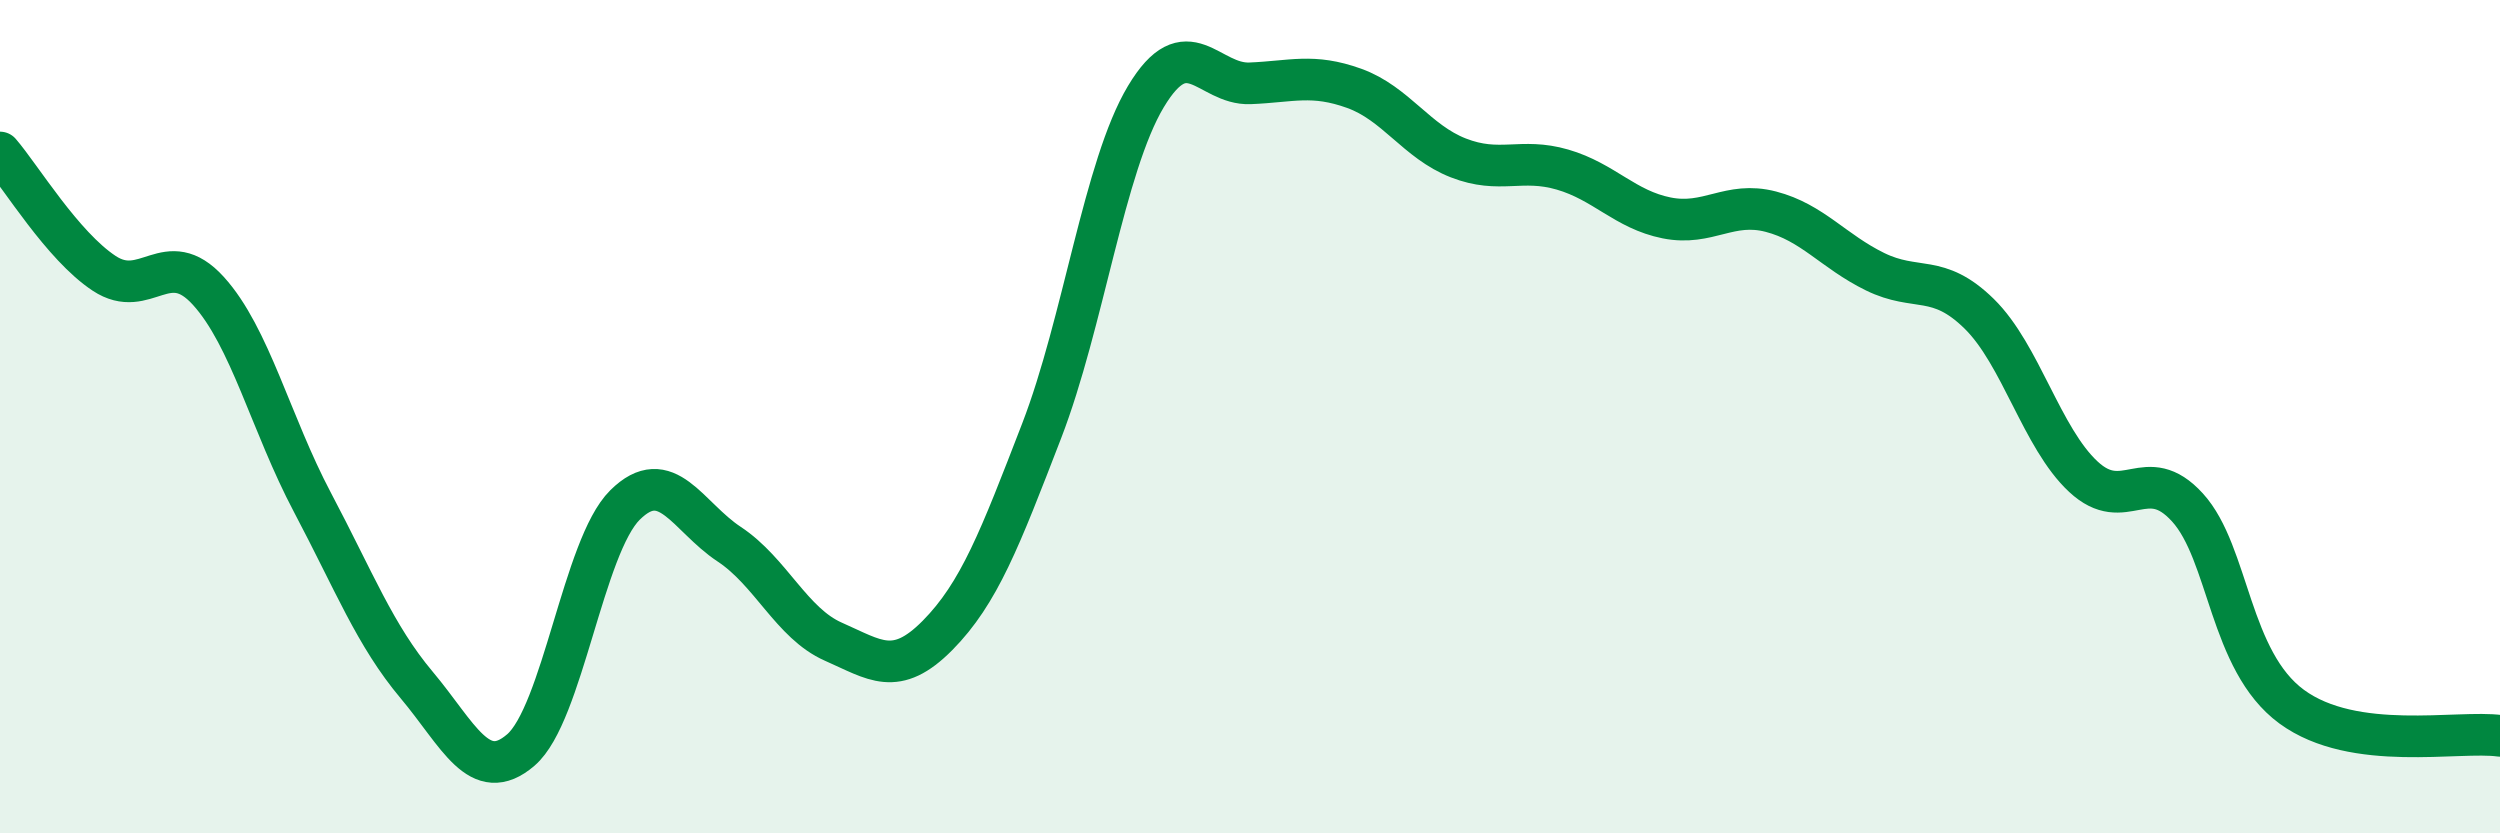 
    <svg width="60" height="20" viewBox="0 0 60 20" xmlns="http://www.w3.org/2000/svg">
      <path
        d="M 0,3.66 C 0.5,4.24 1.5,5.9 2.5,6.56 C 3.5,7.22 4,5.88 5,6.98 C 6,8.08 6.5,10.17 7.5,12.06 C 8.5,13.95 9,15.25 10,16.44 C 11,17.63 11.5,18.86 12.5,18 C 13.5,17.14 14,13.11 15,12.12 C 16,11.13 16.5,12.4 17.5,13.06 C 18.5,13.72 19,14.96 20,15.4 C 21,15.84 21.5,16.26 22.5,15.25 C 23.5,14.24 24,12.93 25,10.34 C 26,7.75 26.5,3.99 27.5,2.32 C 28.5,0.65 29,2.04 30,2 C 31,1.96 31.5,1.76 32.5,2.12 C 33.5,2.48 34,3.4 35,3.79 C 36,4.18 36.5,3.78 37.5,4.07 C 38.5,4.36 39,5.03 40,5.23 C 41,5.43 41.5,4.82 42.5,5.08 C 43.5,5.34 44,6.03 45,6.52 C 46,7.01 46.5,6.55 47.5,7.53 C 48.5,8.51 49,10.51 50,11.44 C 51,12.37 51.5,11.08 52.5,12.18 C 53.5,13.28 53.5,15.86 55,16.96 C 56.5,18.06 59,17.52 60,17.66L60 20L0 20Z"
        fill="#008740"
        opacity="0.1"
        stroke-linecap="round"
        stroke-linejoin="round"
      />
      <path
        d="M 0,3.66 C 0.5,4.24 1.5,5.9 2.5,6.56 C 3.5,7.22 4,5.88 5,6.98 C 6,8.08 6.5,10.17 7.5,12.06 C 8.5,13.95 9,15.25 10,16.44 C 11,17.63 11.5,18.86 12.5,18 C 13.5,17.14 14,13.11 15,12.12 C 16,11.13 16.5,12.4 17.5,13.06 C 18.5,13.72 19,14.96 20,15.4 C 21,15.84 21.5,16.26 22.5,15.25 C 23.5,14.24 24,12.93 25,10.34 C 26,7.75 26.5,3.99 27.5,2.32 C 28.5,0.65 29,2.04 30,2 C 31,1.96 31.5,1.76 32.5,2.12 C 33.5,2.48 34,3.4 35,3.79 C 36,4.18 36.5,3.78 37.5,4.07 C 38.5,4.36 39,5.03 40,5.23 C 41,5.43 41.5,4.82 42.5,5.08 C 43.5,5.34 44,6.03 45,6.52 C 46,7.01 46.5,6.55 47.5,7.53 C 48.5,8.51 49,10.51 50,11.44 C 51,12.37 51.5,11.08 52.5,12.18 C 53.5,13.28 53.5,15.86 55,16.96 C 56.5,18.06 59,17.52 60,17.66"
        stroke="#008740"
        stroke-width="1"
        fill="none"
        stroke-linecap="round"
        stroke-linejoin="round"
      />
    </svg>
  